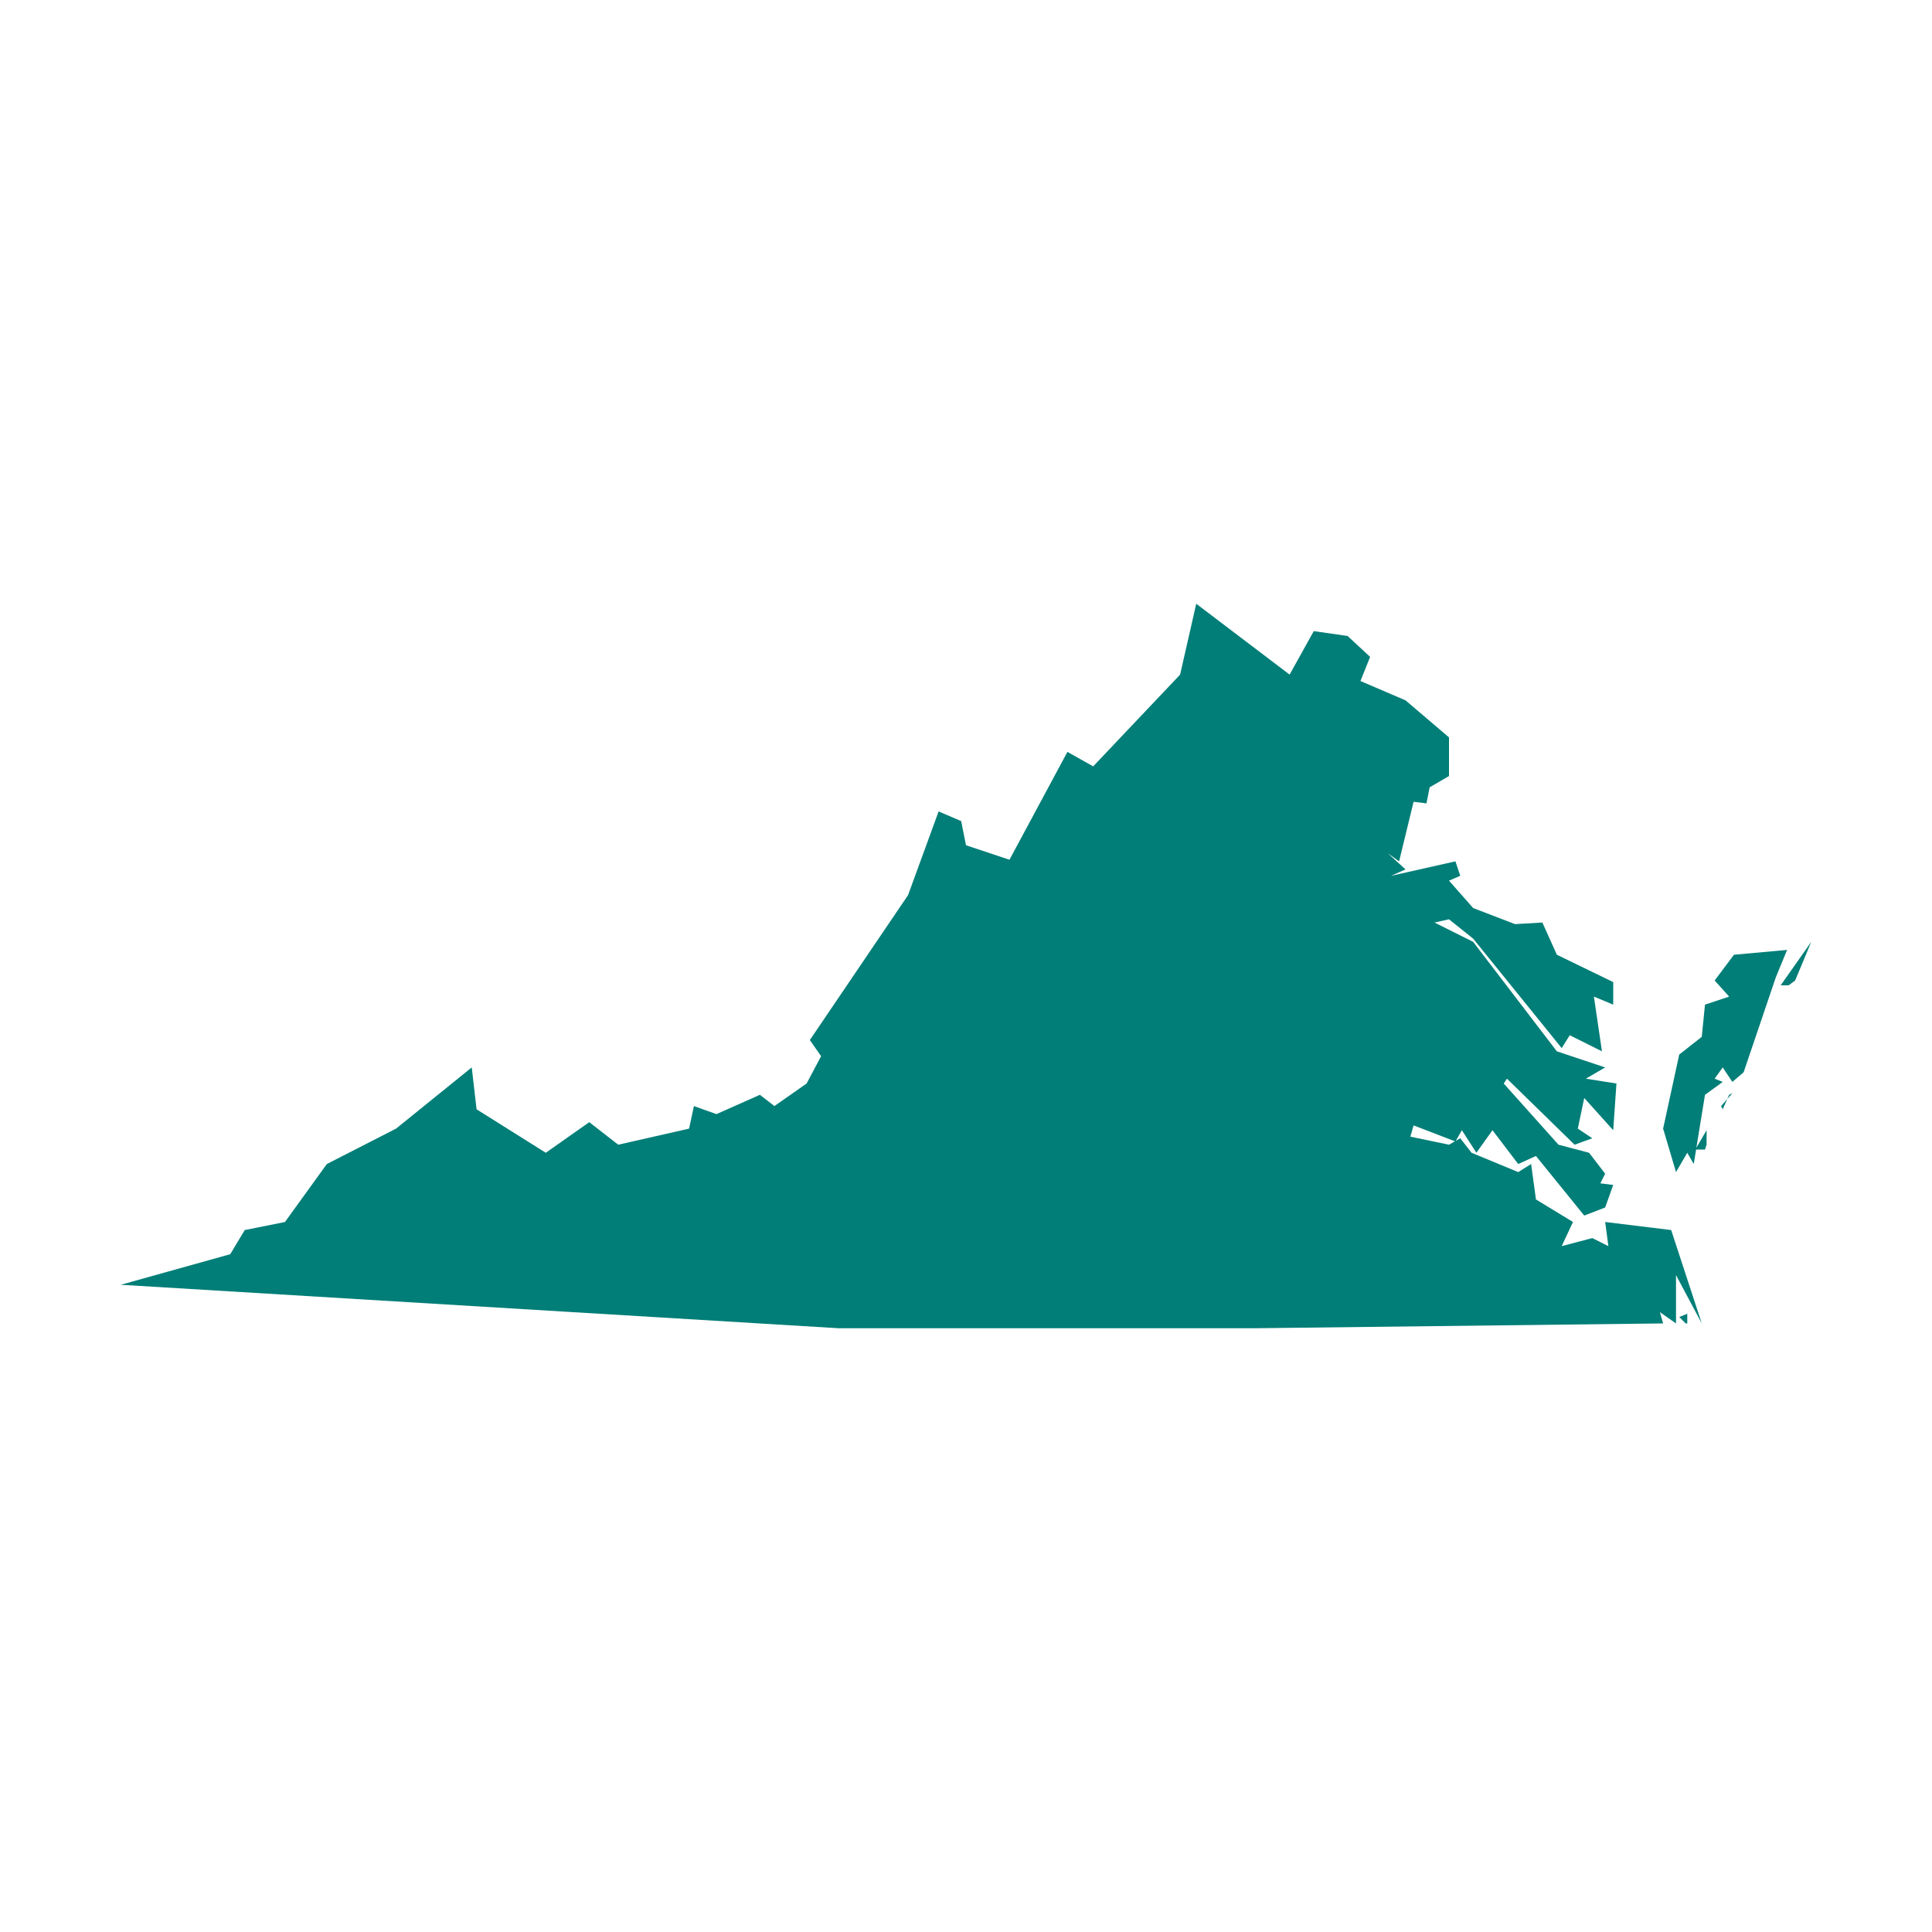 <svg width="64" height="64" viewBox="0 0 64 64" fill="none" xmlns="http://www.w3.org/2000/svg">
<path d="M55.893 43.52V43.84H55.84L55.627 43.627L55.893 43.52ZM56.48 38.08H56.16L56.533 37.44V37.92L56.48 38.08ZM57.067 36.747L57.013 36.64L57.387 36.213L57.28 36.267L57.067 36.747ZM58.827 32.373L57.76 35.52L57.387 35.84L57.067 35.36L56.8 35.733L57.067 35.84L56.48 36.267L56.107 38.56L55.893 38.187L55.52 38.827L55.093 37.387L55.627 34.933L56.373 34.347L56.48 33.28L57.28 33.013L56.8 32.48L57.44 31.627L59.2 31.467L58.827 32.373ZM59.467 32.48L59.253 32.64H58.987L60 31.2L59.467 32.48ZM42.72 22.347L43.52 20.907L44.64 21.067L45.387 21.76L45.067 22.56L46.56 23.2L48 24.427V25.707L47.36 26.08L47.253 26.613L46.827 26.56L46.347 28.533L45.973 28.267L46.56 28.8L46.08 29.013L48.213 28.533L48.373 29.013L48 29.173L48.8 30.08L50.187 30.613L51.093 30.56L51.573 31.627L53.44 32.533V33.28L52.8 33.013L53.067 34.827L52 34.293L51.733 34.72L48.8 31.093L48 30.453L47.52 30.56L48.8 31.2L51.573 34.827L53.173 35.36L52.533 35.733L53.547 35.893L53.44 37.44L52.48 36.373L52.267 37.387L52.747 37.707L52.16 37.92L49.92 35.733L49.813 35.893L51.627 37.92L52.64 38.187L53.173 38.88L53.013 39.2L53.44 39.253L53.173 40L52.48 40.267L50.88 38.293L50.293 38.56L49.44 37.44L48.907 38.187L48.427 37.44L48.213 37.813L46.827 37.28L46.72 37.653L48 37.92L48.373 37.707L48.747 38.187L50.293 38.827L50.72 38.56L50.88 39.733L52.107 40.48L51.733 41.28L52.747 41.013L53.28 41.28L53.173 40.48L55.36 40.747L56.373 43.84L55.52 42.24V43.84L54.987 43.467L55.093 43.84L41.547 44H27.787L4 42.56L7.627 41.547L8.107 40.747L9.44 40.48L10.827 38.56L13.12 37.387L15.627 35.36L15.787 36.747L18.08 38.187L19.52 37.173L20.48 37.92L22.827 37.387L22.987 36.64L23.733 36.907L25.173 36.267L25.653 36.64L26.72 35.893L27.2 34.987L26.827 34.453L30.08 29.653L31.093 26.88L31.84 27.2L32 28L33.44 28.48L35.36 24.907L36.213 25.387L39.093 22.347L39.627 20L42.72 22.347Z" fill="#007E77"/>
</svg>
